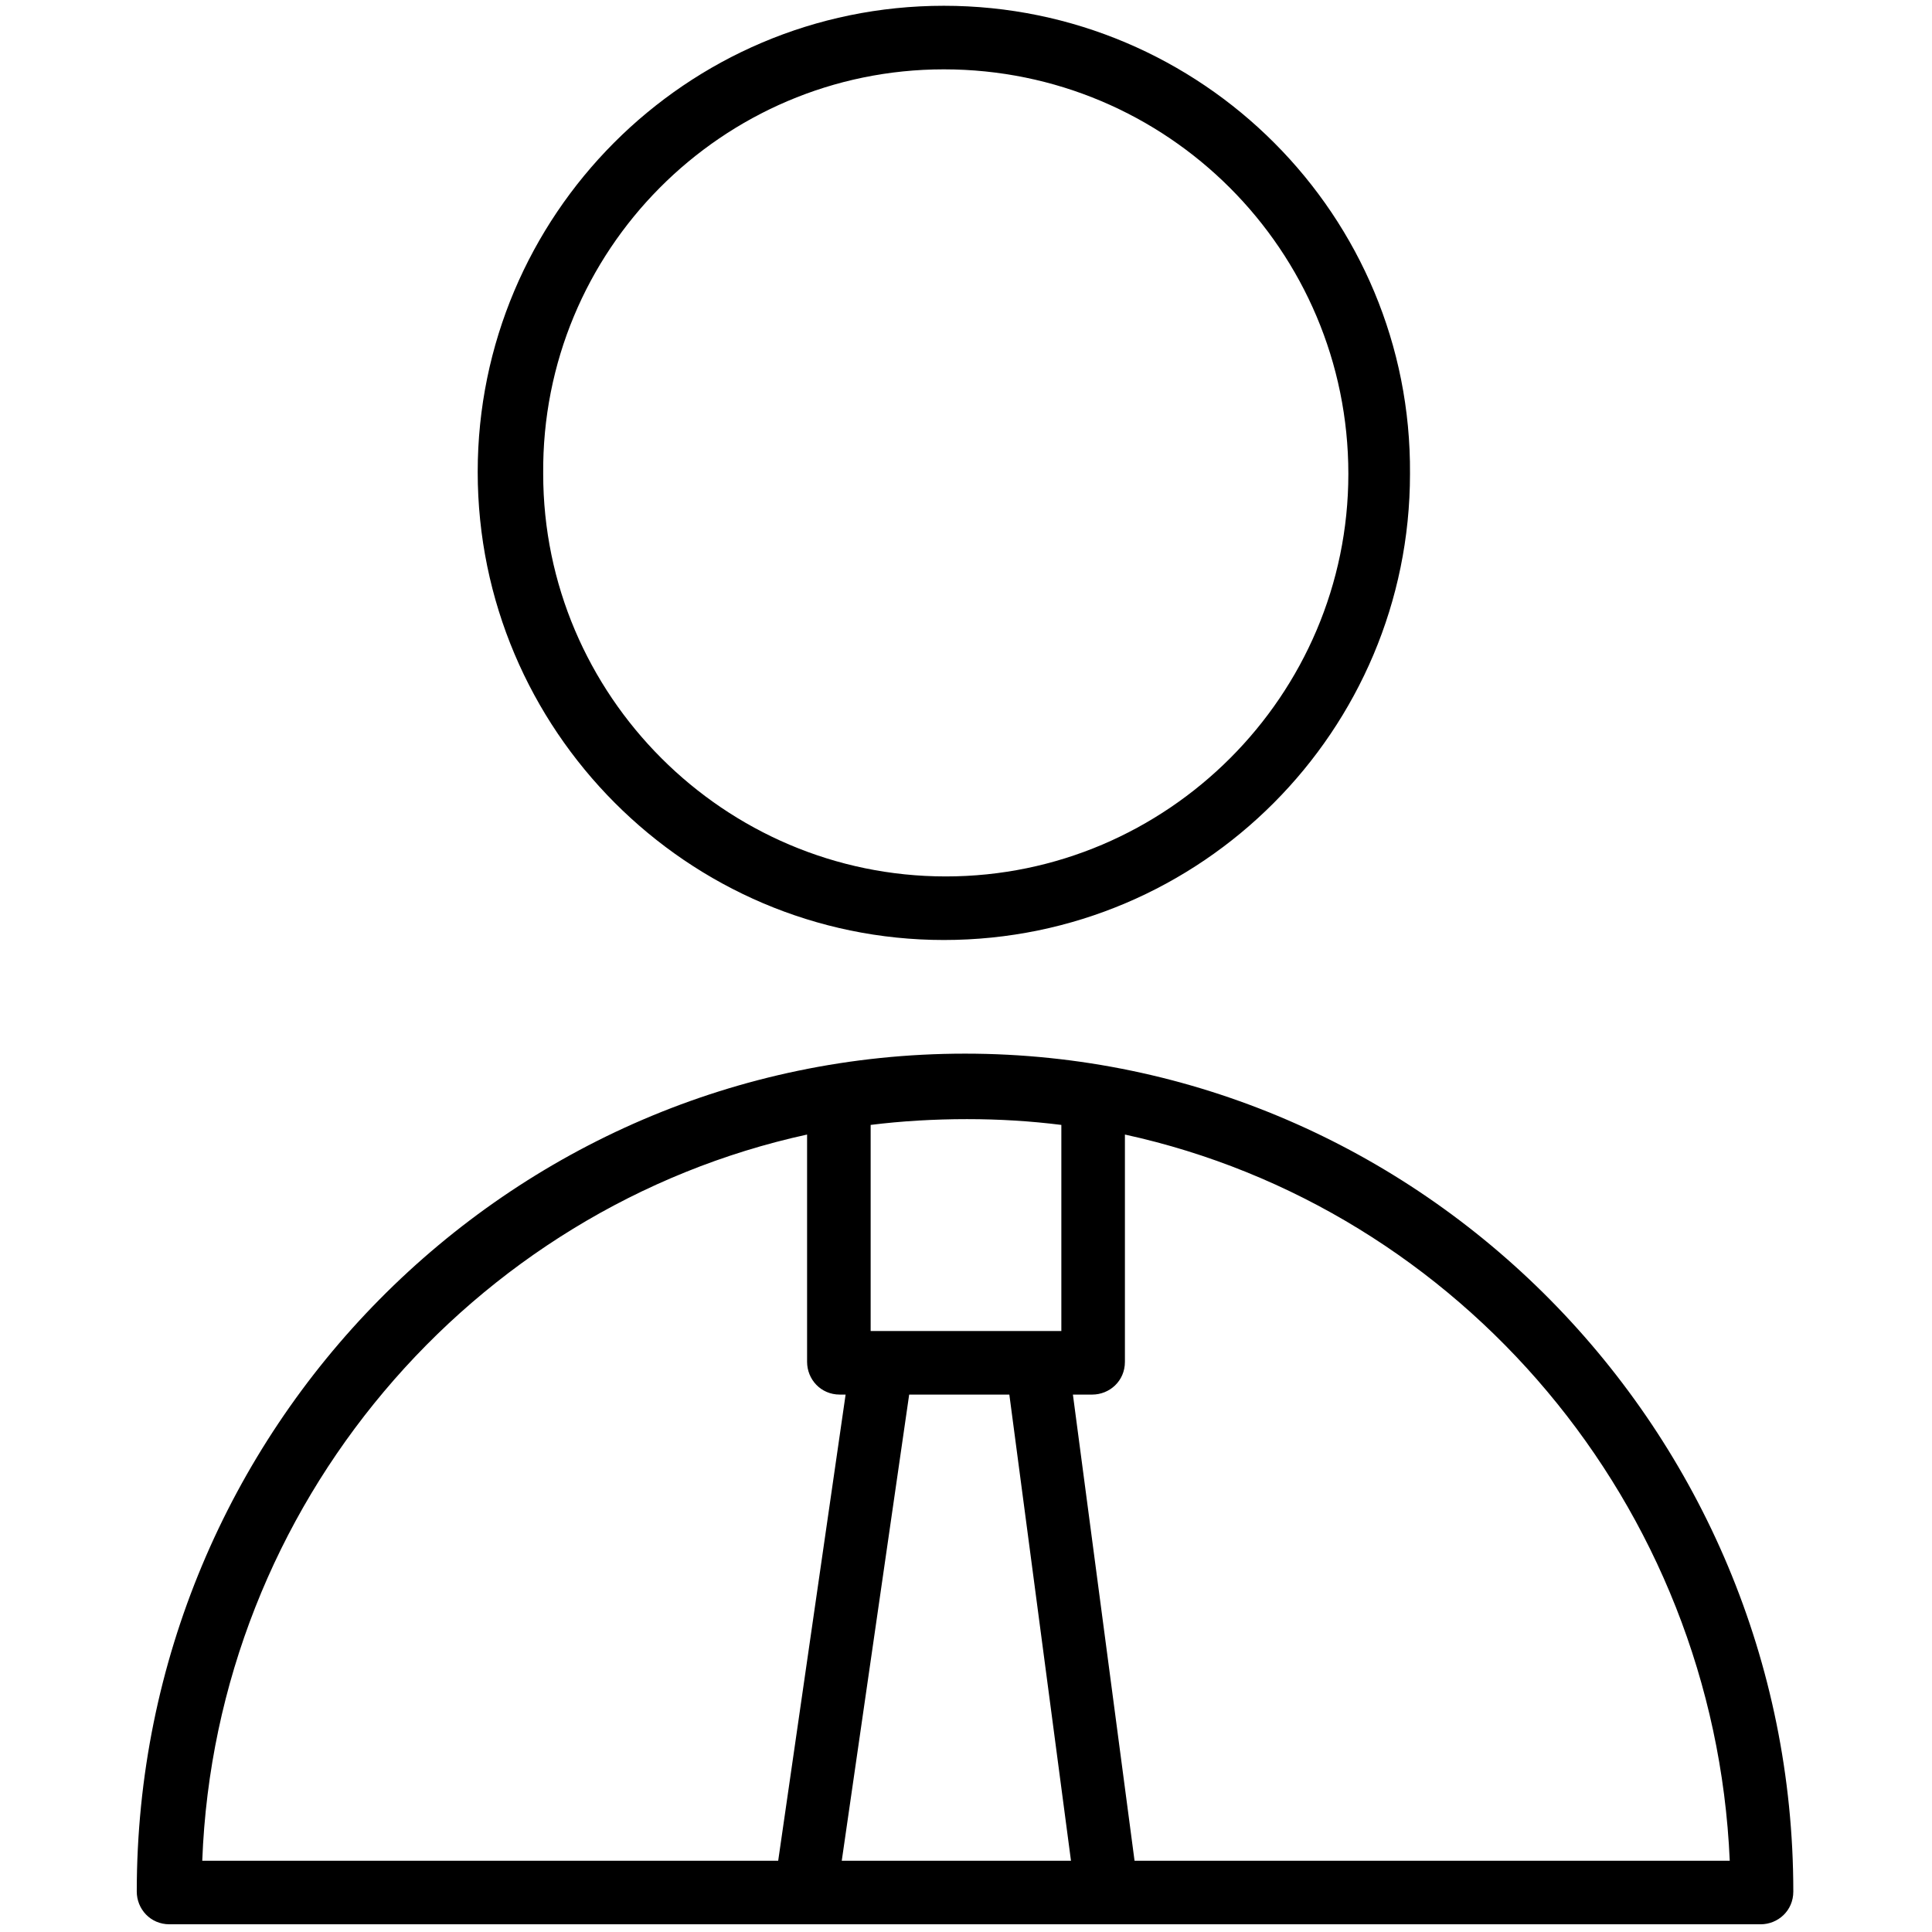 <?xml version="1.0" encoding="UTF-8"?> <!-- Generator: Adobe Illustrator 24.2.1, SVG Export Plug-In . SVG Version: 6.00 Build 0) --> <svg xmlns="http://www.w3.org/2000/svg" xmlns:xlink="http://www.w3.org/1999/xlink" id="Layer_1" x="0px" y="0px" viewBox="0 0 100.3 100.3" style="enable-background:new 0 0 100.3 100.3;" xml:space="preserve"> <g> <path d="M50.1,54.7c-23.7,0-43,19.5-43,43.5c0,0.9,0.7,1.7,1.7,1.7h82.6c0.9,0,1.7-0.7,1.7-1.7C93.1,74.3,73.8,54.7,50.1,54.7z M52.4,72.4l3.2,24.2H43.7l3.5-24.2H52.4z M55.1,58.4v10.7h-9.9V58.4c1.6-0.2,3.3-0.3,5-0.3S53.5,58.2,55.1,58.4z M41.9,58.9v11.8 c0,0.9,0.7,1.7,1.7,1.7h0.3l-3.5,24.2H10.5C11.2,78.1,24.5,62.7,41.9,58.9z M58.9,96.6C58.9,96.6,58.9,96.6,58.9,96.6l-3.2-24.2h1 c0.9,0,1.7-0.7,1.7-1.7V58.9C75.8,62.7,89,78.1,89.8,96.6C89.8,96.6,58.9,96.6,58.9,96.6z"></path> <path d="M49,48.8c13.4,0,24.2-10.9,24.2-24.2C73.3,11.2,62.4,0.3,49,0.3c-13.4,0-24.2,10.9-24.2,24.2C24.8,37.9,35.7,48.8,49,48.8z M49,3.6C60.6,3.6,70,13,70,24.6c0,11.5-9.4,20.9-20.9,20.9c-11.5,0-20.9-9.4-20.9-20.9C28.1,13,37.5,3.6,49,3.6z"></path> </g> </svg> 